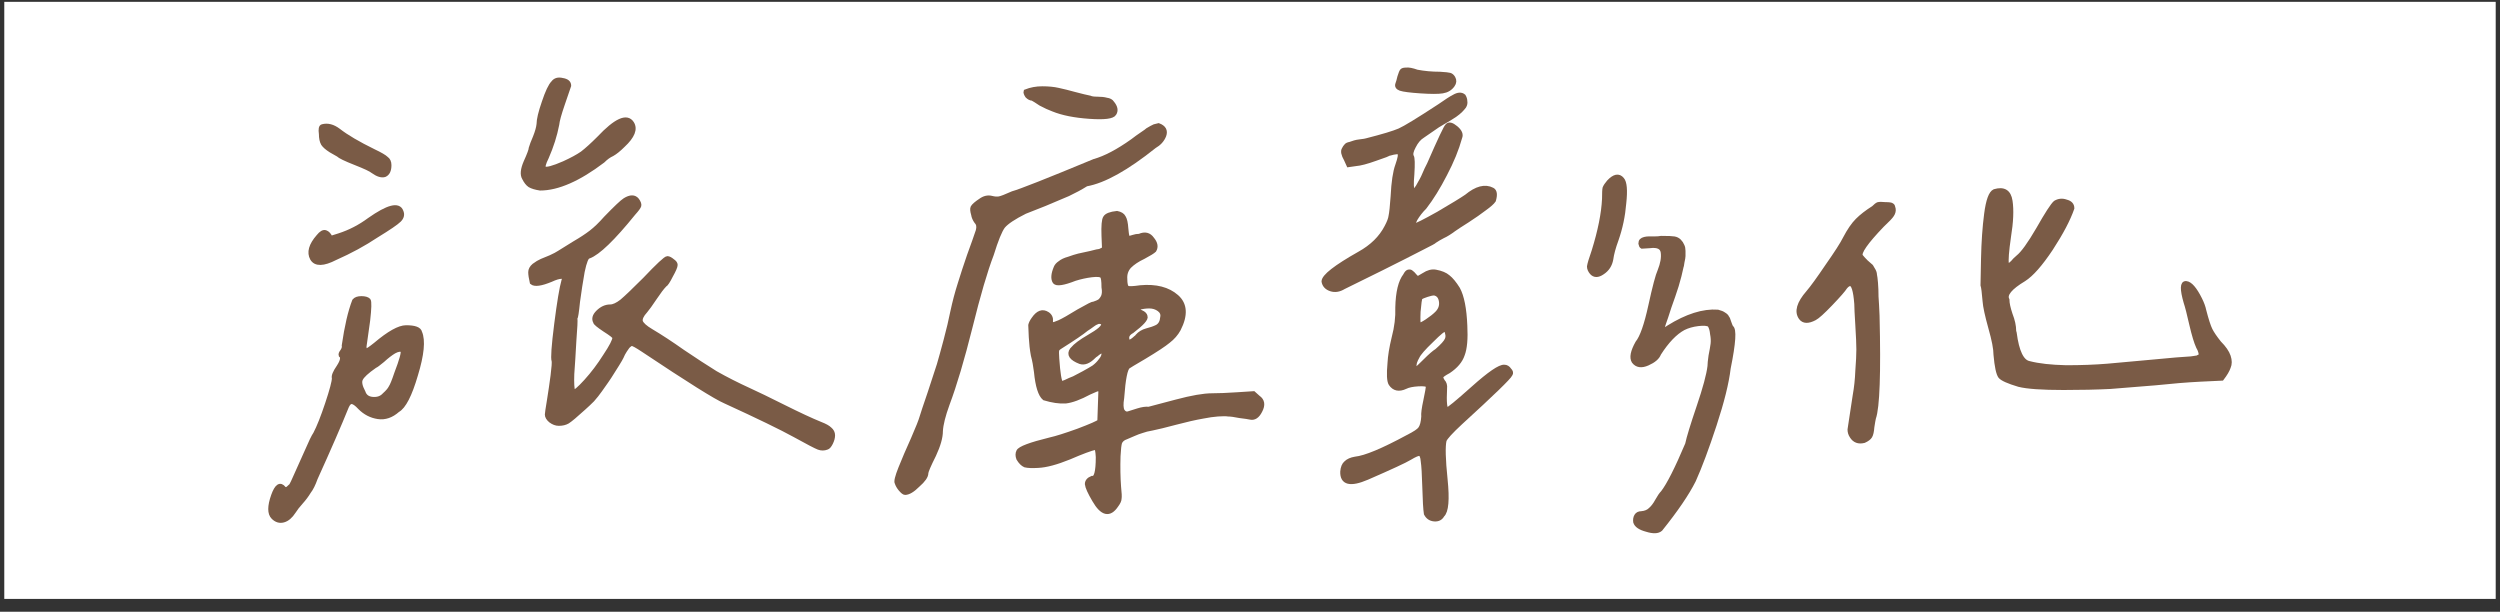 <svg width="188" height="46" viewBox="0 0 188 46" fill="none" xmlns="http://www.w3.org/2000/svg">
<rect x="0" y="0" width="188" height="46" fill="#333333" stroke="none"/>
<rect width="187.355" height="44.9" transform="translate(0.322 0.138)" fill="white"/>
<path d="M42.803 6.443C42.751 6.6 42.594 7.055 42.334 7.811C42.074 8.566 41.93 9.087 41.904 9.373C41.748 10.18 41.488 11.001 41.123 11.834C40.889 12.303 40.824 12.576 40.928 12.654C41.084 12.758 41.579 12.628 42.412 12.264C42.985 12.003 43.441 11.756 43.779 11.521C44.118 11.261 44.535 10.883 45.029 10.389C46.305 9.035 47.139 8.657 47.529 9.256C47.816 9.699 47.594 10.258 46.865 10.936C46.553 11.248 46.279 11.469 46.045 11.6C45.81 11.704 45.576 11.873 45.342 12.107C43.519 13.488 41.943 14.178 40.615 14.178C40.277 14.126 40.016 14.048 39.834 13.943C39.678 13.839 39.535 13.657 39.404 13.396C39.248 13.136 39.287 12.732 39.522 12.186C39.782 11.613 39.912 11.261 39.912 11.131C39.964 10.949 40.068 10.675 40.225 10.311C40.381 9.92 40.472 9.594 40.498 9.334C40.498 8.995 40.628 8.449 40.889 7.693C41.149 6.912 41.383 6.417 41.592 6.209C41.748 6.001 41.982 5.936 42.295 6.014C42.633 6.066 42.803 6.209 42.803 6.443ZM29.287 12.42C29.287 12.811 29.17 13.058 28.936 13.162C28.701 13.24 28.402 13.149 28.037 12.889C27.881 12.758 27.438 12.55 26.709 12.264C25.98 11.977 25.55 11.769 25.42 11.639C25.342 11.587 25.16 11.482 24.873 11.326C24.587 11.144 24.391 10.975 24.287 10.818C24.183 10.636 24.131 10.389 24.131 10.076C24.079 9.712 24.118 9.516 24.248 9.49C24.639 9.386 25.042 9.49 25.459 9.803C26.058 10.271 26.943 10.792 28.115 11.365C28.61 11.6 28.922 11.782 29.053 11.912C29.209 12.016 29.287 12.186 29.287 12.42ZM46.201 25.389C46.201 25.311 45.954 25.115 45.459 24.803C44.99 24.49 44.756 24.295 44.756 24.217C44.626 23.983 44.691 23.735 44.951 23.475C45.238 23.188 45.55 23.045 45.889 23.045C46.123 23.045 46.41 22.915 46.748 22.654C47.087 22.368 47.66 21.821 48.467 21.014C49.482 19.946 50.055 19.412 50.185 19.412C50.29 19.412 50.42 19.477 50.576 19.608C50.732 19.712 50.81 19.816 50.81 19.92C50.81 20.05 50.693 20.324 50.459 20.74C50.251 21.157 50.094 21.391 49.99 21.443C49.808 21.626 49.56 21.951 49.248 22.42C48.935 22.889 48.701 23.214 48.545 23.396C48.258 23.709 48.141 23.969 48.193 24.178C48.272 24.386 48.532 24.62 48.975 24.881C49.678 25.298 50.472 25.818 51.357 26.443C52.243 27.042 53.063 27.576 53.818 28.045C54.6 28.488 55.446 28.917 56.357 29.334C56.93 29.594 57.79 30.011 58.935 30.584C60.081 31.157 61.006 31.587 61.709 31.873C62.047 32.003 62.282 32.133 62.412 32.264C62.568 32.394 62.647 32.55 62.647 32.733C62.647 32.915 62.594 33.11 62.49 33.318C62.386 33.527 62.282 33.644 62.178 33.67C61.969 33.748 61.761 33.748 61.553 33.67C61.344 33.592 60.745 33.279 59.756 32.733C58.766 32.186 57.022 31.339 54.522 30.193C53.844 29.907 51.787 28.618 48.35 26.326C47.881 26.014 47.594 25.858 47.49 25.858C47.334 25.936 47.217 26.04 47.139 26.17C47.06 26.274 46.969 26.417 46.865 26.6C46.787 26.782 46.709 26.938 46.631 27.068C46.527 27.251 46.357 27.524 46.123 27.889C45.915 28.227 45.745 28.488 45.615 28.67C45.511 28.826 45.355 29.048 45.147 29.334C44.964 29.594 44.769 29.842 44.56 30.076C44.352 30.285 44.131 30.493 43.897 30.701C43.297 31.248 42.894 31.587 42.685 31.717C42.503 31.821 42.282 31.873 42.022 31.873C41.813 31.873 41.605 31.795 41.397 31.639C41.214 31.483 41.123 31.326 41.123 31.17C41.123 31.092 41.175 30.74 41.279 30.115C41.383 29.464 41.475 28.839 41.553 28.24C41.631 27.615 41.657 27.251 41.631 27.146C41.553 26.938 41.618 26.014 41.826 24.373C42.035 22.733 42.217 21.639 42.373 21.092C42.477 20.858 42.425 20.766 42.217 20.818C42.035 20.818 41.774 20.896 41.435 21.053C40.68 21.365 40.199 21.43 39.99 21.248C39.912 20.91 39.873 20.649 39.873 20.467C39.873 20.285 39.964 20.115 40.147 19.959C40.355 19.803 40.55 19.686 40.732 19.608C40.915 19.529 41.136 19.438 41.397 19.334C41.683 19.204 41.904 19.087 42.06 18.983C42.347 18.8 42.725 18.566 43.193 18.279C43.688 17.993 44.105 17.719 44.443 17.459C44.782 17.199 45.147 16.847 45.537 16.404C46.292 15.623 46.774 15.167 46.982 15.037C47.399 14.777 47.712 14.777 47.92 15.037C48.05 15.219 48.102 15.363 48.076 15.467C48.05 15.571 47.907 15.766 47.647 16.053C46.11 17.954 44.99 19.035 44.287 19.295C44.131 19.295 43.975 19.673 43.818 20.428C43.688 21.157 43.571 21.912 43.467 22.693C43.389 23.475 43.324 23.891 43.272 23.943C43.297 24.074 43.272 24.634 43.193 25.623C43.141 26.587 43.089 27.42 43.037 28.123C43.011 28.8 43.037 29.243 43.115 29.451C43.219 29.503 43.532 29.243 44.053 28.67C44.574 28.097 45.055 27.459 45.498 26.756C45.967 26.053 46.201 25.597 46.201 25.389ZM27.764 16.521C29.17 15.532 29.977 15.324 30.186 15.896C30.29 16.131 30.238 16.352 30.029 16.561C29.821 16.769 29.248 17.16 28.311 17.733C27.373 18.358 26.344 18.917 25.225 19.412C24.313 19.881 23.727 19.894 23.467 19.451C23.206 18.983 23.363 18.423 23.936 17.771C24.144 17.511 24.326 17.407 24.482 17.459C24.639 17.511 24.769 17.654 24.873 17.889L25.498 17.693C26.305 17.433 27.061 17.042 27.764 16.521ZM27.529 26.365C27.607 26.365 27.842 26.209 28.232 25.896C29.248 25.037 30.016 24.608 30.537 24.608C31.188 24.608 31.54 24.738 31.592 24.998C31.852 25.597 31.748 26.665 31.279 28.201C30.837 29.712 30.381 30.597 29.912 30.858C29.443 31.274 28.949 31.443 28.428 31.365C27.907 31.287 27.451 31.053 27.061 30.662C26.8 30.376 26.592 30.233 26.436 30.233C26.305 30.233 26.188 30.35 26.084 30.584C25.537 31.938 24.756 33.735 23.74 35.975C23.584 36.417 23.415 36.756 23.232 36.99C23.076 37.251 22.881 37.511 22.646 37.772C22.412 38.032 22.23 38.266 22.1 38.475C21.865 38.839 21.605 39.061 21.318 39.139C21.032 39.217 20.771 39.139 20.537 38.904C20.251 38.618 20.251 38.071 20.537 37.264C20.797 36.535 21.071 36.352 21.357 36.717C21.462 36.821 21.592 36.795 21.748 36.639C21.8 36.691 21.943 36.443 22.178 35.897C22.438 35.324 22.725 34.686 23.037 33.983C23.35 33.253 23.571 32.798 23.701 32.615C23.962 32.12 24.261 31.365 24.6 30.35C24.938 29.334 25.107 28.696 25.107 28.436C25.055 28.279 25.172 27.993 25.459 27.576C25.745 27.134 25.797 26.847 25.615 26.717C25.589 26.639 25.628 26.535 25.732 26.404C25.837 26.248 25.876 26.105 25.85 25.975C26.058 24.542 26.318 23.423 26.631 22.615C26.735 22.485 26.917 22.42 27.178 22.42C27.438 22.42 27.62 22.472 27.725 22.576C27.803 22.68 27.79 23.188 27.686 24.1C27.529 25.219 27.438 25.87 27.412 26.053C27.412 26.235 27.451 26.339 27.529 26.365ZM30.264 26.365C30.134 26.261 29.925 26.287 29.639 26.443C29.378 26.6 29.092 26.821 28.779 27.108C28.467 27.368 28.271 27.511 28.193 27.537C27.594 27.954 27.243 28.279 27.139 28.514C27.035 28.722 27.1 29.048 27.334 29.49C27.438 29.803 27.672 29.972 28.037 29.998C28.402 30.024 28.688 29.92 28.896 29.686C29.131 29.477 29.287 29.295 29.365 29.139C29.469 28.983 29.613 28.631 29.795 28.084C30.186 27.068 30.342 26.495 30.264 26.365Z" fill="#7A5B46"/>
<path d="M81.967 7.342C82.071 7.394 82.253 7.42 82.514 7.42C82.8 7.42 83.034 7.446 83.217 7.498C83.425 7.524 83.568 7.602 83.647 7.732C83.907 8.045 83.959 8.318 83.803 8.553C83.672 8.787 83.047 8.865 81.928 8.787C80.808 8.709 79.897 8.527 79.193 8.24C78.907 8.136 78.594 7.993 78.256 7.811C77.943 7.602 77.735 7.472 77.631 7.42C77.501 7.42 77.37 7.355 77.24 7.225C77.136 7.068 77.097 6.951 77.123 6.873C77.514 6.717 77.93 6.639 78.373 6.639C78.842 6.639 79.245 6.678 79.584 6.756C79.949 6.834 80.365 6.938 80.834 7.068C81.329 7.199 81.706 7.29 81.967 7.342ZM87.123 9.412C87.54 9.568 87.683 9.829 87.553 10.193C87.422 10.532 87.175 10.805 86.811 11.014C84.727 12.68 83.022 13.631 81.693 13.865C81.277 14.126 80.821 14.373 80.326 14.607C79.831 14.816 79.245 15.063 78.568 15.35C77.917 15.61 77.422 15.805 77.084 15.936C76.251 16.352 75.704 16.717 75.443 17.029C75.209 17.342 74.922 18.045 74.584 19.139C74.115 20.363 73.581 22.186 72.982 24.608C72.383 27.003 71.811 28.93 71.264 30.389C70.951 31.248 70.782 31.925 70.756 32.42C70.756 32.889 70.587 33.488 70.248 34.217C69.857 34.998 69.662 35.454 69.662 35.584C69.662 35.818 69.454 36.118 69.037 36.483C68.647 36.873 68.321 37.068 68.061 37.068C67.982 37.068 67.865 36.977 67.709 36.795C67.579 36.639 67.488 36.483 67.436 36.326C67.357 36.222 67.449 35.844 67.709 35.193C67.969 34.542 68.282 33.813 68.647 33.006C69.011 32.173 69.232 31.613 69.311 31.326C69.363 31.144 69.558 30.558 69.897 29.568C70.235 28.553 70.469 27.837 70.6 27.42C70.73 26.977 70.899 26.365 71.107 25.584C71.316 24.803 71.485 24.087 71.615 23.436C71.772 22.706 71.954 22.016 72.162 21.365C72.37 20.688 72.605 19.972 72.865 19.217C73.152 18.436 73.373 17.811 73.529 17.342C73.607 17.055 73.568 16.834 73.412 16.678C73.282 16.495 73.204 16.313 73.178 16.131C73.1 15.87 73.087 15.688 73.139 15.584C73.217 15.454 73.412 15.284 73.725 15.076C74.011 14.868 74.297 14.803 74.584 14.881C74.792 14.933 74.975 14.946 75.131 14.92C75.287 14.894 75.626 14.764 76.147 14.529C76.719 14.373 78.764 13.566 82.279 12.107C83.113 11.873 84.076 11.365 85.17 10.584C85.404 10.402 85.639 10.232 85.873 10.076C86.107 9.92 86.251 9.816 86.303 9.764C86.381 9.712 86.472 9.66 86.576 9.607C86.68 9.555 86.758 9.516 86.811 9.49C86.889 9.464 86.993 9.438 87.123 9.412ZM84.623 20.975C84.623 21.339 84.675 21.561 84.779 21.639C84.909 21.691 85.235 21.678 85.756 21.6C86.928 21.495 87.839 21.73 88.49 22.303C89.141 22.876 89.193 23.696 88.647 24.764C88.464 25.102 88.204 25.402 87.865 25.662C87.553 25.923 86.941 26.326 86.029 26.873C85.274 27.316 84.883 27.55 84.857 27.576C84.649 27.706 84.493 28.488 84.389 29.92C84.311 30.389 84.324 30.714 84.428 30.896C84.532 31.053 84.662 31.118 84.818 31.092C85.001 31.04 85.248 30.962 85.561 30.858C85.899 30.753 86.172 30.714 86.381 30.74C86.589 30.688 87.279 30.506 88.451 30.193C89.623 29.881 90.522 29.725 91.147 29.725C91.641 29.725 92.279 29.699 93.061 29.646L94.272 29.568L94.623 29.881C94.962 30.115 95.014 30.454 94.779 30.896C94.571 31.313 94.311 31.483 93.998 31.404C93.894 31.378 93.633 31.339 93.217 31.287C92.826 31.209 92.54 31.17 92.357 31.17C92.201 31.144 91.941 31.144 91.576 31.17C91.238 31.196 90.873 31.248 90.482 31.326C89.883 31.43 89.193 31.587 88.412 31.795C87.631 32.003 87.045 32.147 86.654 32.225C86.342 32.277 86.081 32.342 85.873 32.42C85.691 32.472 85.482 32.55 85.248 32.654C85.014 32.758 84.831 32.837 84.701 32.889C84.467 32.967 84.311 33.097 84.232 33.279C84.18 33.436 84.141 33.774 84.115 34.295C84.089 35.128 84.102 35.897 84.154 36.6C84.206 37.068 84.219 37.368 84.193 37.498C84.193 37.628 84.115 37.798 83.959 38.006C83.438 38.787 82.878 38.657 82.279 37.615C81.941 37.042 81.758 36.639 81.732 36.404C81.732 36.196 81.863 36.04 82.123 35.936C82.409 36.014 82.553 35.493 82.553 34.373C82.527 33.904 82.475 33.67 82.397 33.67C82.032 33.748 81.368 33.995 80.404 34.412C79.441 34.803 78.659 35.011 78.061 35.037C77.618 35.063 77.292 35.05 77.084 34.998C76.902 34.92 76.732 34.751 76.576 34.49C76.498 34.282 76.498 34.1 76.576 33.943C76.68 33.709 77.475 33.41 78.959 33.045C79.428 32.941 80.131 32.719 81.068 32.381C82.032 32.016 82.566 31.782 82.67 31.678L82.748 29.412C82.696 29.308 82.657 29.256 82.631 29.256C82.553 29.256 82.318 29.347 81.928 29.529C81.199 29.92 80.6 30.141 80.131 30.193C79.662 30.219 79.128 30.141 78.529 29.959C78.217 29.699 78.008 29.035 77.904 27.967C77.852 27.524 77.774 27.108 77.67 26.717C77.592 26.3 77.54 25.844 77.514 25.35C77.488 24.881 77.475 24.581 77.475 24.451C77.501 24.321 77.579 24.165 77.709 23.983C78.047 23.488 78.399 23.358 78.764 23.592C78.972 23.722 79.063 23.917 79.037 24.178C78.933 24.438 79.141 24.451 79.662 24.217C79.949 24.087 80.43 23.813 81.107 23.396C81.837 22.98 82.201 22.798 82.201 22.85C82.436 22.771 82.592 22.706 82.67 22.654C82.774 22.576 82.865 22.459 82.943 22.303C83.022 22.12 83.034 21.886 82.982 21.6C82.982 21.131 82.943 20.858 82.865 20.779C82.787 20.675 82.527 20.649 82.084 20.701C81.667 20.753 81.251 20.844 80.834 20.975C79.975 21.313 79.467 21.391 79.311 21.209C79.154 20.975 79.18 20.61 79.389 20.115C79.441 19.985 79.545 19.868 79.701 19.764C79.857 19.634 80.079 19.529 80.365 19.451C80.652 19.347 80.899 19.269 81.107 19.217C81.316 19.165 81.615 19.1 82.006 19.021C82.397 18.917 82.631 18.865 82.709 18.865L83.022 18.709L82.982 17.733C82.956 16.977 82.995 16.521 83.1 16.365C83.204 16.183 83.503 16.066 83.998 16.014C84.258 16.066 84.428 16.17 84.506 16.326C84.61 16.483 84.675 16.769 84.701 17.186C84.727 17.472 84.753 17.667 84.779 17.771C84.831 17.85 84.87 17.889 84.897 17.889C84.949 17.889 85.053 17.863 85.209 17.811C85.365 17.759 85.522 17.733 85.678 17.733C86.094 17.55 86.42 17.628 86.654 17.967C86.915 18.279 86.967 18.566 86.811 18.826C86.706 18.93 86.433 19.1 85.99 19.334C85.547 19.542 85.196 19.777 84.936 20.037C84.701 20.298 84.597 20.61 84.623 20.975ZM85.365 23.396C85.495 23.344 85.652 23.37 85.834 23.475C86.016 23.553 86.12 23.657 86.147 23.787C86.225 23.969 85.886 24.347 85.131 24.92C84.844 25.076 84.727 25.271 84.779 25.506C84.805 25.792 85.014 25.753 85.404 25.389C85.456 25.363 85.495 25.324 85.522 25.271C85.704 25.063 85.938 24.92 86.225 24.842C86.537 24.764 86.797 24.673 87.006 24.568C87.24 24.438 87.37 24.204 87.397 23.865C87.449 23.631 87.37 23.436 87.162 23.279C86.954 23.123 86.706 23.045 86.42 23.045C86.159 23.045 85.886 23.084 85.6 23.162C85.313 23.214 85.17 23.279 85.17 23.358C85.17 23.436 85.235 23.449 85.365 23.396ZM82.982 26.6C82.982 26.339 82.8 26.365 82.436 26.678C82.383 26.704 82.318 26.756 82.24 26.834C81.876 27.199 81.537 27.329 81.225 27.225C80.886 27.094 80.665 26.951 80.561 26.795C80.456 26.639 80.469 26.469 80.6 26.287C80.756 26.105 80.925 25.949 81.107 25.818C81.316 25.662 81.576 25.493 81.889 25.311C82.253 25.102 82.527 24.92 82.709 24.764C82.917 24.581 82.995 24.438 82.943 24.334C82.891 24.256 82.826 24.217 82.748 24.217C82.67 24.191 82.579 24.204 82.475 24.256C82.397 24.282 82.305 24.334 82.201 24.412C82.123 24.464 82.032 24.529 81.928 24.608C81.824 24.686 81.745 24.738 81.693 24.764C81.381 25.024 80.73 25.467 79.74 26.092C79.61 26.17 79.532 26.248 79.506 26.326C79.48 26.404 79.48 26.613 79.506 26.951C79.584 28.097 79.688 28.722 79.818 28.826C79.818 28.826 79.922 28.787 80.131 28.709C80.339 28.605 80.547 28.514 80.756 28.436C80.964 28.331 81.212 28.201 81.498 28.045C81.784 27.889 82.032 27.745 82.24 27.615C82.449 27.459 82.618 27.29 82.748 27.108C82.904 26.925 82.982 26.756 82.982 26.6Z" fill="#7A5B46"/>
<path d="M105.076 6.326C105.128 6.196 105.18 6.014 105.232 5.779C105.311 5.519 105.376 5.363 105.428 5.311C105.48 5.258 105.584 5.232 105.74 5.232C105.923 5.206 106.196 5.258 106.561 5.389C107.107 5.493 107.68 5.545 108.279 5.545C108.696 5.571 108.943 5.597 109.021 5.623C109.126 5.649 109.217 5.727 109.295 5.857C109.399 6.04 109.386 6.222 109.256 6.404C109.074 6.665 108.813 6.821 108.475 6.873C108.162 6.925 107.615 6.925 106.834 6.873C106.053 6.821 105.545 6.756 105.311 6.678C105.102 6.6 105.024 6.482 105.076 6.326ZM106.209 13.123C106.079 14.529 106.274 14.725 106.795 13.709C106.925 13.501 107.081 13.175 107.264 12.732C107.368 12.524 107.433 12.394 107.459 12.342C108.266 10.493 108.722 9.529 108.826 9.451C108.956 9.295 109.178 9.347 109.49 9.607C109.803 9.868 109.907 10.115 109.803 10.35C109.568 11.209 109.191 12.133 108.67 13.123C108.175 14.087 107.667 14.907 107.146 15.584C106.86 15.87 106.626 16.17 106.443 16.483C106.287 16.795 106.261 16.951 106.365 16.951C106.495 16.951 107.094 16.652 108.162 16.053C109.23 15.428 109.933 14.998 110.271 14.764C111.027 14.139 111.678 13.969 112.225 14.256C112.433 14.36 112.472 14.633 112.342 15.076C112.238 15.232 112.003 15.441 111.639 15.701C111.3 15.962 110.87 16.261 110.35 16.6C109.855 16.912 109.516 17.134 109.334 17.264C109.021 17.498 108.748 17.667 108.514 17.771C108.305 17.876 108.084 18.006 107.85 18.162C107.902 18.162 107.589 18.331 106.912 18.67C106.261 19.009 105.258 19.516 103.904 20.193C102.576 20.844 101.626 21.313 101.053 21.6C100.714 21.808 100.389 21.86 100.076 21.756C99.764 21.652 99.581 21.456 99.529 21.17C99.529 20.779 100.428 20.076 102.225 19.061C103.162 18.54 103.839 17.876 104.256 17.068C104.438 16.73 104.542 16.456 104.568 16.248C104.62 16.014 104.673 15.519 104.725 14.764C104.777 13.696 104.894 12.915 105.076 12.42C105.258 11.899 105.311 11.6 105.232 11.521C105.18 11.417 104.933 11.43 104.49 11.561C104.464 11.587 104.113 11.717 103.436 11.951C102.785 12.186 102.29 12.316 101.951 12.342L101.404 12.42L101.209 11.99C101.105 11.808 101.04 11.652 101.014 11.521C100.988 11.391 101.001 11.287 101.053 11.209C101.105 11.105 101.157 11.027 101.209 10.975C101.261 10.896 101.365 10.844 101.521 10.818C101.678 10.766 101.795 10.727 101.873 10.701C101.951 10.675 102.094 10.649 102.303 10.623C102.537 10.597 102.693 10.571 102.771 10.545C103.995 10.232 104.816 9.985 105.232 9.803C105.649 9.62 106.652 9.008 108.24 7.967C108.761 7.602 109.126 7.368 109.334 7.264C109.646 7.081 109.894 7.068 110.076 7.225C110.154 7.355 110.193 7.485 110.193 7.615C110.219 7.745 110.193 7.876 110.115 8.006C110.037 8.11 109.946 8.214 109.842 8.318C109.738 8.423 109.594 8.54 109.412 8.67C109.256 8.774 109.113 8.865 108.982 8.943C108.852 9.022 108.696 9.113 108.514 9.217C108.331 9.321 108.201 9.399 108.123 9.451C107.68 9.764 107.303 10.024 106.99 10.232C106.73 10.389 106.508 10.649 106.326 11.014C106.144 11.352 106.092 11.6 106.17 11.756C106.248 11.86 106.261 12.316 106.209 13.123ZM120.623 14.959C120.623 14.516 120.636 14.243 120.662 14.139C120.714 14.008 120.818 13.852 120.975 13.67C121.391 13.227 121.73 13.162 121.99 13.475C122.199 13.709 122.251 14.308 122.146 15.271C122.068 16.235 121.873 17.16 121.561 18.045C121.352 18.618 121.222 19.1 121.17 19.49C121.092 19.933 120.87 20.271 120.506 20.506C120.167 20.74 119.894 20.74 119.686 20.506C119.555 20.35 119.49 20.193 119.49 20.037C119.516 19.855 119.633 19.464 119.842 18.865C120.311 17.355 120.571 16.053 120.623 14.959ZM127.381 36.131C126.886 37.12 126.053 38.344 124.881 39.803C124.673 39.985 124.321 39.998 123.826 39.842C123.331 39.712 123.045 39.516 122.967 39.256C122.941 39.074 122.967 38.917 123.045 38.787C123.123 38.657 123.253 38.592 123.436 38.592C123.722 38.566 123.943 38.475 124.1 38.318C124.282 38.162 124.451 37.941 124.607 37.654C124.764 37.368 124.907 37.16 125.037 37.029C125.48 36.456 126.092 35.245 126.873 33.397C126.977 32.902 127.264 31.964 127.732 30.584C128.201 29.204 128.475 28.188 128.553 27.537C128.553 27.381 128.579 27.12 128.631 26.756C128.709 26.365 128.761 26.066 128.787 25.858C128.813 25.623 128.8 25.376 128.748 25.115C128.722 24.829 128.657 24.608 128.553 24.451C128.423 24.347 128.136 24.321 127.693 24.373C127.277 24.425 126.912 24.529 126.6 24.686C125.975 25.024 125.363 25.662 124.764 26.6C124.66 26.886 124.373 27.134 123.904 27.342C123.436 27.55 123.084 27.498 122.85 27.186C122.667 26.899 122.758 26.43 123.123 25.779C123.462 25.363 123.787 24.438 124.1 23.006C124.412 21.574 124.646 20.688 124.803 20.35C125.011 19.829 125.089 19.373 125.037 18.983C124.985 18.592 124.66 18.436 124.061 18.514C123.748 18.54 123.553 18.553 123.475 18.553C123.423 18.527 123.383 18.449 123.357 18.318C123.357 18.214 123.383 18.136 123.436 18.084C123.488 18.032 123.566 17.993 123.67 17.967C123.774 17.941 123.878 17.928 123.982 17.928C124.087 17.928 124.23 17.928 124.412 17.928C124.62 17.928 124.79 17.915 124.92 17.889C125.441 17.889 125.766 17.902 125.896 17.928C126.053 17.954 126.183 18.019 126.287 18.123C126.391 18.227 126.469 18.344 126.521 18.475C126.574 18.579 126.6 18.709 126.6 18.865C126.6 19.021 126.6 19.152 126.6 19.256C126.6 19.334 126.574 19.49 126.521 19.725C126.495 19.933 126.469 20.063 126.443 20.115C126.365 20.506 126.248 20.962 126.092 21.483C125.936 21.977 125.753 22.511 125.545 23.084C125.363 23.657 125.232 24.048 125.154 24.256C125.05 24.542 125.024 24.712 125.076 24.764C125.128 24.816 125.258 24.764 125.467 24.608C126.847 23.748 128.084 23.358 129.178 23.436C129.386 23.488 129.542 23.553 129.646 23.631C129.777 23.709 129.855 23.787 129.881 23.865C129.933 23.917 129.985 24.035 130.037 24.217C130.089 24.373 130.141 24.503 130.193 24.608C130.454 24.738 130.389 25.766 129.998 27.693C129.868 28.787 129.516 30.206 128.943 31.951C128.37 33.696 127.85 35.089 127.381 36.131ZM108.826 30.779C108.904 30.805 109.555 30.271 110.779 29.178C112.003 28.084 112.785 27.55 113.123 27.576C113.279 27.576 113.41 27.654 113.514 27.811C113.644 27.941 113.67 28.058 113.592 28.162C113.488 28.396 112.238 29.608 109.842 31.795C109.113 32.472 108.709 32.915 108.631 33.123C108.527 33.566 108.553 34.542 108.709 36.053C108.865 37.563 108.787 38.462 108.475 38.748C108.344 38.983 108.136 39.087 107.85 39.061C107.563 39.035 107.355 38.891 107.225 38.631C107.173 38.292 107.133 37.628 107.107 36.639C107.081 35.675 107.042 35.024 106.99 34.686C106.964 34.347 106.886 34.165 106.756 34.139C106.652 34.113 106.404 34.217 106.014 34.451C105.675 34.66 104.607 35.154 102.811 35.936C101.535 36.483 100.91 36.326 100.936 35.467C100.962 35.154 101.053 34.933 101.209 34.803C101.365 34.647 101.6 34.542 101.912 34.49C102.667 34.412 103.982 33.865 105.857 32.85C106.378 32.589 106.691 32.381 106.795 32.225C106.925 32.042 107.003 31.743 107.029 31.326C107.003 31.118 107.055 30.714 107.186 30.115C107.316 29.49 107.381 29.126 107.381 29.021C107.329 28.917 107.081 28.878 106.639 28.904C106.222 28.93 105.91 28.995 105.701 29.1C105.206 29.334 104.829 29.256 104.568 28.865C104.438 28.657 104.412 28.136 104.49 27.303C104.516 26.782 104.62 26.144 104.803 25.389C105.011 24.608 105.102 23.852 105.076 23.123C105.102 21.977 105.298 21.17 105.662 20.701C105.74 20.545 105.818 20.454 105.896 20.428C106.001 20.402 106.079 20.415 106.131 20.467C106.209 20.519 106.3 20.61 106.404 20.74C106.508 20.844 106.574 20.91 106.6 20.936L107.068 20.662C107.381 20.454 107.68 20.376 107.967 20.428C108.383 20.506 108.696 20.636 108.904 20.818C109.139 21.001 109.386 21.3 109.646 21.717C109.959 22.29 110.141 23.214 110.193 24.49C110.245 25.48 110.18 26.209 109.998 26.678C109.842 27.146 109.49 27.563 108.943 27.928C108.605 28.11 108.423 28.24 108.396 28.318C108.37 28.396 108.41 28.514 108.514 28.67C108.644 28.8 108.696 28.983 108.67 29.217C108.618 30.259 108.67 30.779 108.826 30.779ZM108.045 23.553C108.305 23.292 108.41 22.993 108.357 22.654C108.305 22.316 108.136 22.12 107.85 22.068C107.719 22.068 107.537 22.108 107.303 22.186C107.068 22.264 106.912 22.329 106.834 22.381C106.782 22.459 106.73 22.811 106.678 23.436C106.652 24.035 106.665 24.36 106.717 24.412C106.795 24.438 106.99 24.347 107.303 24.139C107.615 23.93 107.863 23.735 108.045 23.553ZM106.482 27.771C106.613 27.667 106.847 27.446 107.186 27.108C107.55 26.743 107.837 26.495 108.045 26.365C108.462 26.001 108.709 25.727 108.787 25.545C108.891 25.337 108.865 25.076 108.709 24.764C108.605 24.738 108.253 25.024 107.654 25.623C107.055 26.196 106.704 26.6 106.6 26.834C106.521 26.964 106.456 27.108 106.404 27.264C106.378 27.394 106.365 27.511 106.365 27.615C106.391 27.719 106.43 27.771 106.482 27.771Z" fill="#7A5B46"/>
<path d="M150.959 22.537C150.959 22.798 151.037 23.162 151.193 23.631C151.376 24.1 151.467 24.516 151.467 24.881C151.467 24.907 151.48 24.959 151.506 25.037C151.688 26.443 152.053 27.199 152.6 27.303C153.303 27.485 154.227 27.589 155.373 27.615C156.519 27.615 157.561 27.576 158.498 27.498C159.436 27.42 160.581 27.316 161.936 27.186C163.29 27.055 164.227 26.977 164.748 26.951C164.8 26.951 164.891 26.938 165.021 26.912C165.152 26.886 165.23 26.873 165.256 26.873C165.282 26.847 165.334 26.821 165.412 26.795C165.49 26.769 165.516 26.73 165.49 26.678C165.49 26.6 165.477 26.521 165.451 26.443C165.425 26.339 165.373 26.222 165.295 26.092C165.139 25.753 164.969 25.193 164.787 24.412C164.605 23.605 164.462 23.045 164.357 22.733C164.071 21.743 164.084 21.261 164.396 21.287C164.709 21.313 165.061 21.717 165.451 22.498C165.607 22.811 165.712 23.097 165.764 23.358C165.946 24.061 166.102 24.542 166.232 24.803C166.363 25.063 166.584 25.389 166.896 25.779C167.261 26.144 167.495 26.483 167.6 26.795C167.704 27.108 167.704 27.381 167.6 27.615C167.521 27.85 167.352 28.136 167.092 28.475L165.451 28.553C164.436 28.605 163.316 28.696 162.092 28.826C160.868 28.93 159.735 29.021 158.693 29.1C157.652 29.152 156.48 29.178 155.178 29.178C153.563 29.178 152.443 29.1 151.818 28.943C151.037 28.709 150.568 28.501 150.412 28.318C150.256 28.11 150.139 27.563 150.061 26.678C150.061 26.235 149.93 25.558 149.67 24.646C149.41 23.709 149.266 23.045 149.24 22.654C149.188 22.003 149.136 21.6 149.084 21.443C149.084 21.339 149.097 20.675 149.123 19.451C149.149 18.201 149.227 17.081 149.357 16.092C149.488 15.076 149.696 14.503 149.982 14.373C150.686 14.165 151.089 14.412 151.193 15.115C151.298 15.792 151.258 16.691 151.076 17.811C150.92 18.904 150.868 19.581 150.92 19.842C150.946 19.894 150.972 19.933 150.998 19.959C151.024 19.959 151.063 19.946 151.115 19.92C151.193 19.868 151.271 19.803 151.35 19.725C151.428 19.62 151.558 19.49 151.74 19.334C152.105 19.048 152.613 18.344 153.264 17.225C153.915 16.079 154.344 15.415 154.553 15.232C154.813 15.076 155.087 15.05 155.373 15.154C155.686 15.232 155.842 15.402 155.842 15.662C155.555 16.495 155.021 17.511 154.24 18.709C153.459 19.881 152.782 20.649 152.209 21.014C151.167 21.639 150.751 22.146 150.959 22.537ZM139.592 22.85C139.514 21.834 139.357 21.339 139.123 21.365C139.019 21.365 138.902 21.443 138.771 21.6C138.641 21.808 138.277 22.225 137.678 22.85C137.079 23.475 136.675 23.839 136.467 23.943C135.972 24.204 135.62 24.191 135.412 23.904C135.074 23.436 135.256 22.798 135.959 21.99C136.271 21.626 136.753 20.962 137.404 19.998C138.081 19.035 138.524 18.344 138.732 17.928C139.045 17.329 139.357 16.873 139.67 16.561C139.982 16.248 140.386 15.936 140.881 15.623C141.037 15.467 141.154 15.376 141.232 15.35C141.337 15.324 141.519 15.324 141.779 15.35C142.066 15.35 142.235 15.376 142.287 15.428C142.339 15.454 142.378 15.545 142.404 15.701C142.43 15.857 142.391 16.014 142.287 16.17C142.209 16.3 141.962 16.561 141.545 16.951C140.321 18.227 139.787 18.995 139.943 19.256C140.048 19.386 140.178 19.529 140.334 19.686C140.49 19.816 140.594 19.907 140.646 19.959C140.699 19.985 140.764 20.076 140.842 20.233C140.946 20.389 140.998 20.532 140.998 20.662C141.024 20.766 141.05 20.975 141.076 21.287C141.102 21.6 141.115 21.938 141.115 22.303C141.141 22.641 141.167 23.123 141.193 23.748C141.298 28.071 141.206 30.636 140.92 31.443C140.894 31.548 140.855 31.769 140.803 32.108C140.777 32.446 140.725 32.68 140.646 32.811C140.568 32.941 140.412 33.058 140.178 33.162C139.761 33.266 139.449 33.149 139.24 32.811C139.136 32.654 139.084 32.485 139.084 32.303C139.11 32.12 139.24 31.261 139.475 29.725C139.579 29.152 139.644 28.54 139.67 27.889C139.722 27.212 139.748 26.678 139.748 26.287C139.748 25.896 139.722 25.285 139.67 24.451C139.618 23.618 139.592 23.084 139.592 22.85Z" fill="#7A5B46"/>
<path d="M42.803 6.443C42.751 6.6 42.594 7.055 42.334 7.811C42.074 8.566 41.93 9.087 41.904 9.373C41.748 10.18 41.488 11.001 41.123 11.834C40.889 12.303 40.824 12.576 40.928 12.654C41.084 12.758 41.579 12.628 42.412 12.264C42.985 12.003 43.441 11.756 43.779 11.521C44.118 11.261 44.535 10.883 45.029 10.389C46.305 9.035 47.139 8.657 47.529 9.256C47.816 9.699 47.594 10.258 46.865 10.936C46.553 11.248 46.279 11.469 46.045 11.6C45.81 11.704 45.576 11.873 45.342 12.107C43.519 13.488 41.943 14.178 40.615 14.178C40.277 14.126 40.016 14.048 39.834 13.943C39.678 13.839 39.535 13.657 39.404 13.396C39.248 13.136 39.287 12.732 39.522 12.186C39.782 11.613 39.912 11.261 39.912 11.131C39.964 10.949 40.068 10.675 40.225 10.311C40.381 9.92 40.472 9.594 40.498 9.334C40.498 8.995 40.628 8.449 40.889 7.693C41.149 6.912 41.383 6.417 41.592 6.209C41.748 6.001 41.982 5.936 42.295 6.014C42.633 6.066 42.803 6.209 42.803 6.443ZM29.287 12.42C29.287 12.811 29.17 13.058 28.936 13.162C28.701 13.24 28.402 13.149 28.037 12.889C27.881 12.758 27.438 12.55 26.709 12.264C25.98 11.977 25.55 11.769 25.42 11.639C25.342 11.587 25.16 11.482 24.873 11.326C24.587 11.144 24.391 10.975 24.287 10.818C24.183 10.636 24.131 10.389 24.131 10.076C24.079 9.712 24.118 9.516 24.248 9.49C24.639 9.386 25.042 9.49 25.459 9.803C26.058 10.271 26.943 10.792 28.115 11.365C28.61 11.6 28.922 11.782 29.053 11.912C29.209 12.016 29.287 12.186 29.287 12.42ZM46.201 25.389C46.201 25.311 45.954 25.115 45.459 24.803C44.99 24.49 44.756 24.295 44.756 24.217C44.626 23.983 44.691 23.735 44.951 23.475C45.238 23.188 45.55 23.045 45.889 23.045C46.123 23.045 46.41 22.915 46.748 22.654C47.087 22.368 47.66 21.821 48.467 21.014C49.482 19.946 50.055 19.412 50.185 19.412C50.29 19.412 50.42 19.477 50.576 19.608C50.732 19.712 50.81 19.816 50.81 19.92C50.81 20.05 50.693 20.324 50.459 20.74C50.251 21.157 50.094 21.391 49.99 21.443C49.808 21.626 49.56 21.951 49.248 22.42C48.935 22.889 48.701 23.214 48.545 23.396C48.258 23.709 48.141 23.969 48.193 24.178C48.272 24.386 48.532 24.62 48.975 24.881C49.678 25.298 50.472 25.818 51.357 26.443C52.243 27.042 53.063 27.576 53.818 28.045C54.6 28.488 55.446 28.917 56.357 29.334C56.93 29.594 57.79 30.011 58.935 30.584C60.081 31.157 61.006 31.587 61.709 31.873C62.047 32.003 62.282 32.133 62.412 32.264C62.568 32.394 62.647 32.55 62.647 32.733C62.647 32.915 62.594 33.11 62.49 33.318C62.386 33.527 62.282 33.644 62.178 33.67C61.969 33.748 61.761 33.748 61.553 33.67C61.344 33.592 60.745 33.279 59.756 32.733C58.766 32.186 57.022 31.339 54.522 30.193C53.844 29.907 51.787 28.618 48.35 26.326C47.881 26.014 47.594 25.858 47.49 25.858C47.334 25.936 47.217 26.04 47.139 26.17C47.06 26.274 46.969 26.417 46.865 26.6C46.787 26.782 46.709 26.938 46.631 27.068C46.527 27.251 46.357 27.524 46.123 27.889C45.915 28.227 45.745 28.488 45.615 28.67C45.511 28.826 45.355 29.048 45.147 29.334C44.964 29.594 44.769 29.842 44.56 30.076C44.352 30.285 44.131 30.493 43.897 30.701C43.297 31.248 42.894 31.587 42.685 31.717C42.503 31.821 42.282 31.873 42.022 31.873C41.813 31.873 41.605 31.795 41.397 31.639C41.214 31.483 41.123 31.326 41.123 31.17C41.123 31.092 41.175 30.74 41.279 30.115C41.383 29.464 41.475 28.839 41.553 28.24C41.631 27.615 41.657 27.251 41.631 27.146C41.553 26.938 41.618 26.014 41.826 24.373C42.035 22.733 42.217 21.639 42.373 21.092C42.477 20.858 42.425 20.766 42.217 20.818C42.035 20.818 41.774 20.896 41.435 21.053C40.68 21.365 40.199 21.43 39.99 21.248C39.912 20.91 39.873 20.649 39.873 20.467C39.873 20.285 39.964 20.115 40.147 19.959C40.355 19.803 40.55 19.686 40.732 19.608C40.915 19.529 41.136 19.438 41.397 19.334C41.683 19.204 41.904 19.087 42.06 18.983C42.347 18.8 42.725 18.566 43.193 18.279C43.688 17.993 44.105 17.719 44.443 17.459C44.782 17.199 45.147 16.847 45.537 16.404C46.292 15.623 46.774 15.167 46.982 15.037C47.399 14.777 47.712 14.777 47.92 15.037C48.05 15.219 48.102 15.363 48.076 15.467C48.05 15.571 47.907 15.766 47.647 16.053C46.11 17.954 44.99 19.035 44.287 19.295C44.131 19.295 43.975 19.673 43.818 20.428C43.688 21.157 43.571 21.912 43.467 22.693C43.389 23.475 43.324 23.891 43.272 23.943C43.297 24.074 43.272 24.634 43.193 25.623C43.141 26.587 43.089 27.42 43.037 28.123C43.011 28.8 43.037 29.243 43.115 29.451C43.219 29.503 43.532 29.243 44.053 28.67C44.574 28.097 45.055 27.459 45.498 26.756C45.967 26.053 46.201 25.597 46.201 25.389ZM27.764 16.521C29.17 15.532 29.977 15.324 30.186 15.896C30.29 16.131 30.238 16.352 30.029 16.561C29.821 16.769 29.248 17.16 28.311 17.733C27.373 18.358 26.344 18.917 25.225 19.412C24.313 19.881 23.727 19.894 23.467 19.451C23.206 18.983 23.363 18.423 23.936 17.771C24.144 17.511 24.326 17.407 24.482 17.459C24.639 17.511 24.769 17.654 24.873 17.889L25.498 17.693C26.305 17.433 27.061 17.042 27.764 16.521ZM27.529 26.365C27.607 26.365 27.842 26.209 28.232 25.896C29.248 25.037 30.016 24.608 30.537 24.608C31.188 24.608 31.54 24.738 31.592 24.998C31.852 25.597 31.748 26.665 31.279 28.201C30.837 29.712 30.381 30.597 29.912 30.858C29.443 31.274 28.949 31.443 28.428 31.365C27.907 31.287 27.451 31.053 27.061 30.662C26.8 30.376 26.592 30.233 26.436 30.233C26.305 30.233 26.188 30.35 26.084 30.584C25.537 31.938 24.756 33.735 23.74 35.975C23.584 36.417 23.415 36.756 23.232 36.99C23.076 37.251 22.881 37.511 22.646 37.772C22.412 38.032 22.23 38.266 22.1 38.475C21.865 38.839 21.605 39.061 21.318 39.139C21.032 39.217 20.771 39.139 20.537 38.904C20.251 38.618 20.251 38.071 20.537 37.264C20.797 36.535 21.071 36.352 21.357 36.717C21.462 36.821 21.592 36.795 21.748 36.639C21.8 36.691 21.943 36.443 22.178 35.897C22.438 35.324 22.725 34.686 23.037 33.983C23.35 33.253 23.571 32.798 23.701 32.615C23.962 32.12 24.261 31.365 24.6 30.35C24.938 29.334 25.107 28.696 25.107 28.436C25.055 28.279 25.172 27.993 25.459 27.576C25.745 27.134 25.797 26.847 25.615 26.717C25.589 26.639 25.628 26.535 25.732 26.404C25.837 26.248 25.876 26.105 25.85 25.975C26.058 24.542 26.318 23.423 26.631 22.615C26.735 22.485 26.917 22.42 27.178 22.42C27.438 22.42 27.62 22.472 27.725 22.576C27.803 22.68 27.79 23.188 27.686 24.1C27.529 25.219 27.438 25.87 27.412 26.053C27.412 26.235 27.451 26.339 27.529 26.365ZM30.264 26.365C30.134 26.261 29.925 26.287 29.639 26.443C29.378 26.6 29.092 26.821 28.779 27.108C28.467 27.368 28.271 27.511 28.193 27.537C27.594 27.954 27.243 28.279 27.139 28.514C27.035 28.722 27.1 29.048 27.334 29.49C27.438 29.803 27.672 29.972 28.037 29.998C28.402 30.024 28.688 29.92 28.896 29.686C29.131 29.477 29.287 29.295 29.365 29.139C29.469 28.983 29.613 28.631 29.795 28.084C30.186 27.068 30.342 26.495 30.264 26.365Z" stroke="#7A5B46" stroke-width="0.3"/>
<path d="M81.967 7.342C82.071 7.394 82.253 7.42 82.514 7.42C82.8 7.42 83.034 7.446 83.217 7.498C83.425 7.524 83.568 7.602 83.647 7.732C83.907 8.045 83.959 8.318 83.803 8.553C83.672 8.787 83.047 8.865 81.928 8.787C80.808 8.709 79.897 8.527 79.193 8.24C78.907 8.136 78.594 7.993 78.256 7.811C77.943 7.602 77.735 7.472 77.631 7.42C77.501 7.42 77.37 7.355 77.24 7.225C77.136 7.068 77.097 6.951 77.123 6.873C77.514 6.717 77.93 6.639 78.373 6.639C78.842 6.639 79.245 6.678 79.584 6.756C79.949 6.834 80.365 6.938 80.834 7.068C81.329 7.199 81.706 7.29 81.967 7.342ZM87.123 9.412C87.54 9.568 87.683 9.829 87.553 10.193C87.422 10.532 87.175 10.805 86.811 11.014C84.727 12.68 83.022 13.631 81.693 13.865C81.277 14.126 80.821 14.373 80.326 14.607C79.831 14.816 79.245 15.063 78.568 15.35C77.917 15.61 77.422 15.805 77.084 15.936C76.251 16.352 75.704 16.717 75.443 17.029C75.209 17.342 74.922 18.045 74.584 19.139C74.115 20.363 73.581 22.186 72.982 24.608C72.383 27.003 71.811 28.93 71.264 30.389C70.951 31.248 70.782 31.925 70.756 32.42C70.756 32.889 70.587 33.488 70.248 34.217C69.857 34.998 69.662 35.454 69.662 35.584C69.662 35.818 69.454 36.118 69.037 36.483C68.647 36.873 68.321 37.068 68.061 37.068C67.982 37.068 67.865 36.977 67.709 36.795C67.579 36.639 67.488 36.483 67.436 36.326C67.357 36.222 67.449 35.844 67.709 35.193C67.969 34.542 68.282 33.813 68.647 33.006C69.011 32.173 69.232 31.613 69.311 31.326C69.363 31.144 69.558 30.558 69.897 29.568C70.235 28.553 70.469 27.837 70.6 27.42C70.73 26.977 70.899 26.365 71.107 25.584C71.316 24.803 71.485 24.087 71.615 23.436C71.772 22.706 71.954 22.016 72.162 21.365C72.37 20.688 72.605 19.972 72.865 19.217C73.152 18.436 73.373 17.811 73.529 17.342C73.607 17.055 73.568 16.834 73.412 16.678C73.282 16.495 73.204 16.313 73.178 16.131C73.1 15.87 73.087 15.688 73.139 15.584C73.217 15.454 73.412 15.284 73.725 15.076C74.011 14.868 74.297 14.803 74.584 14.881C74.792 14.933 74.975 14.946 75.131 14.92C75.287 14.894 75.626 14.764 76.147 14.529C76.719 14.373 78.764 13.566 82.279 12.107C83.113 11.873 84.076 11.365 85.17 10.584C85.404 10.402 85.639 10.232 85.873 10.076C86.107 9.92 86.251 9.816 86.303 9.764C86.381 9.712 86.472 9.66 86.576 9.607C86.68 9.555 86.758 9.516 86.811 9.49C86.889 9.464 86.993 9.438 87.123 9.412ZM84.623 20.975C84.623 21.339 84.675 21.561 84.779 21.639C84.909 21.691 85.235 21.678 85.756 21.6C86.928 21.495 87.839 21.73 88.49 22.303C89.141 22.876 89.193 23.696 88.647 24.764C88.464 25.102 88.204 25.402 87.865 25.662C87.553 25.923 86.941 26.326 86.029 26.873C85.274 27.316 84.883 27.55 84.857 27.576C84.649 27.706 84.493 28.488 84.389 29.92C84.311 30.389 84.324 30.714 84.428 30.896C84.532 31.053 84.662 31.118 84.818 31.092C85.001 31.04 85.248 30.962 85.561 30.858C85.899 30.753 86.172 30.714 86.381 30.74C86.589 30.688 87.279 30.506 88.451 30.193C89.623 29.881 90.522 29.725 91.147 29.725C91.641 29.725 92.279 29.699 93.061 29.646L94.272 29.568L94.623 29.881C94.962 30.115 95.014 30.454 94.779 30.896C94.571 31.313 94.311 31.483 93.998 31.404C93.894 31.378 93.633 31.339 93.217 31.287C92.826 31.209 92.54 31.17 92.357 31.17C92.201 31.144 91.941 31.144 91.576 31.17C91.238 31.196 90.873 31.248 90.482 31.326C89.883 31.43 89.193 31.587 88.412 31.795C87.631 32.003 87.045 32.147 86.654 32.225C86.342 32.277 86.081 32.342 85.873 32.42C85.691 32.472 85.482 32.55 85.248 32.654C85.014 32.758 84.831 32.837 84.701 32.889C84.467 32.967 84.311 33.097 84.232 33.279C84.18 33.436 84.141 33.774 84.115 34.295C84.089 35.128 84.102 35.897 84.154 36.6C84.206 37.068 84.219 37.368 84.193 37.498C84.193 37.628 84.115 37.798 83.959 38.006C83.438 38.787 82.878 38.657 82.279 37.615C81.941 37.042 81.758 36.639 81.732 36.404C81.732 36.196 81.863 36.04 82.123 35.936C82.409 36.014 82.553 35.493 82.553 34.373C82.527 33.904 82.475 33.67 82.397 33.67C82.032 33.748 81.368 33.995 80.404 34.412C79.441 34.803 78.659 35.011 78.061 35.037C77.618 35.063 77.292 35.05 77.084 34.998C76.902 34.92 76.732 34.751 76.576 34.49C76.498 34.282 76.498 34.1 76.576 33.943C76.68 33.709 77.475 33.41 78.959 33.045C79.428 32.941 80.131 32.719 81.068 32.381C82.032 32.016 82.566 31.782 82.67 31.678L82.748 29.412C82.696 29.308 82.657 29.256 82.631 29.256C82.553 29.256 82.318 29.347 81.928 29.529C81.199 29.92 80.6 30.141 80.131 30.193C79.662 30.219 79.128 30.141 78.529 29.959C78.217 29.699 78.008 29.035 77.904 27.967C77.852 27.524 77.774 27.108 77.67 26.717C77.592 26.3 77.54 25.844 77.514 25.35C77.488 24.881 77.475 24.581 77.475 24.451C77.501 24.321 77.579 24.165 77.709 23.983C78.047 23.488 78.399 23.358 78.764 23.592C78.972 23.722 79.063 23.917 79.037 24.178C78.933 24.438 79.141 24.451 79.662 24.217C79.949 24.087 80.43 23.813 81.107 23.396C81.837 22.98 82.201 22.798 82.201 22.85C82.436 22.771 82.592 22.706 82.67 22.654C82.774 22.576 82.865 22.459 82.943 22.303C83.022 22.12 83.034 21.886 82.982 21.6C82.982 21.131 82.943 20.858 82.865 20.779C82.787 20.675 82.527 20.649 82.084 20.701C81.667 20.753 81.251 20.844 80.834 20.975C79.975 21.313 79.467 21.391 79.311 21.209C79.154 20.975 79.18 20.61 79.389 20.115C79.441 19.985 79.545 19.868 79.701 19.764C79.857 19.634 80.079 19.529 80.365 19.451C80.652 19.347 80.899 19.269 81.107 19.217C81.316 19.165 81.615 19.1 82.006 19.021C82.397 18.917 82.631 18.865 82.709 18.865L83.022 18.709L82.982 17.733C82.956 16.977 82.995 16.521 83.1 16.365C83.204 16.183 83.503 16.066 83.998 16.014C84.258 16.066 84.428 16.17 84.506 16.326C84.61 16.483 84.675 16.769 84.701 17.186C84.727 17.472 84.753 17.667 84.779 17.771C84.831 17.85 84.87 17.889 84.897 17.889C84.949 17.889 85.053 17.863 85.209 17.811C85.365 17.759 85.522 17.733 85.678 17.733C86.094 17.55 86.42 17.628 86.654 17.967C86.915 18.279 86.967 18.566 86.811 18.826C86.706 18.93 86.433 19.1 85.99 19.334C85.547 19.542 85.196 19.777 84.936 20.037C84.701 20.298 84.597 20.61 84.623 20.975ZM85.365 23.396C85.495 23.344 85.652 23.37 85.834 23.475C86.016 23.553 86.12 23.657 86.147 23.787C86.225 23.969 85.886 24.347 85.131 24.92C84.844 25.076 84.727 25.271 84.779 25.506C84.805 25.792 85.014 25.753 85.404 25.389C85.456 25.363 85.495 25.324 85.522 25.271C85.704 25.063 85.938 24.92 86.225 24.842C86.537 24.764 86.797 24.673 87.006 24.568C87.24 24.438 87.37 24.204 87.397 23.865C87.449 23.631 87.37 23.436 87.162 23.279C86.954 23.123 86.706 23.045 86.42 23.045C86.159 23.045 85.886 23.084 85.6 23.162C85.313 23.214 85.17 23.279 85.17 23.358C85.17 23.436 85.235 23.449 85.365 23.396ZM82.982 26.6C82.982 26.339 82.8 26.365 82.436 26.678C82.383 26.704 82.318 26.756 82.24 26.834C81.876 27.199 81.537 27.329 81.225 27.225C80.886 27.094 80.665 26.951 80.561 26.795C80.456 26.639 80.469 26.469 80.6 26.287C80.756 26.105 80.925 25.949 81.107 25.818C81.316 25.662 81.576 25.493 81.889 25.311C82.253 25.102 82.527 24.92 82.709 24.764C82.917 24.581 82.995 24.438 82.943 24.334C82.891 24.256 82.826 24.217 82.748 24.217C82.67 24.191 82.579 24.204 82.475 24.256C82.397 24.282 82.305 24.334 82.201 24.412C82.123 24.464 82.032 24.529 81.928 24.608C81.824 24.686 81.745 24.738 81.693 24.764C81.381 25.024 80.73 25.467 79.74 26.092C79.61 26.17 79.532 26.248 79.506 26.326C79.48 26.404 79.48 26.613 79.506 26.951C79.584 28.097 79.688 28.722 79.818 28.826C79.818 28.826 79.922 28.787 80.131 28.709C80.339 28.605 80.547 28.514 80.756 28.436C80.964 28.331 81.212 28.201 81.498 28.045C81.784 27.889 82.032 27.745 82.24 27.615C82.449 27.459 82.618 27.29 82.748 27.108C82.904 26.925 82.982 26.756 82.982 26.6Z" stroke="#7A5B46" stroke-width="0.3"/>
<path d="M105.076 6.326C105.128 6.196 105.18 6.014 105.232 5.779C105.311 5.519 105.376 5.363 105.428 5.311C105.48 5.258 105.584 5.232 105.74 5.232C105.923 5.206 106.196 5.258 106.561 5.389C107.107 5.493 107.68 5.545 108.279 5.545C108.696 5.571 108.943 5.597 109.021 5.623C109.126 5.649 109.217 5.727 109.295 5.857C109.399 6.04 109.386 6.222 109.256 6.404C109.074 6.665 108.813 6.821 108.475 6.873C108.162 6.925 107.615 6.925 106.834 6.873C106.053 6.821 105.545 6.756 105.311 6.678C105.102 6.6 105.024 6.482 105.076 6.326ZM106.209 13.123C106.079 14.529 106.274 14.725 106.795 13.709C106.925 13.501 107.081 13.175 107.264 12.732C107.368 12.524 107.433 12.394 107.459 12.342C108.266 10.493 108.722 9.529 108.826 9.451C108.956 9.295 109.178 9.347 109.49 9.607C109.803 9.868 109.907 10.115 109.803 10.35C109.568 11.209 109.191 12.133 108.67 13.123C108.175 14.087 107.667 14.907 107.146 15.584C106.86 15.87 106.626 16.17 106.443 16.483C106.287 16.795 106.261 16.951 106.365 16.951C106.495 16.951 107.094 16.652 108.162 16.053C109.23 15.428 109.933 14.998 110.271 14.764C111.027 14.139 111.678 13.969 112.225 14.256C112.433 14.36 112.472 14.633 112.342 15.076C112.238 15.232 112.003 15.441 111.639 15.701C111.3 15.962 110.87 16.261 110.35 16.6C109.855 16.912 109.516 17.134 109.334 17.264C109.021 17.498 108.748 17.667 108.514 17.771C108.305 17.876 108.084 18.006 107.85 18.162C107.902 18.162 107.589 18.331 106.912 18.67C106.261 19.009 105.258 19.516 103.904 20.193C102.576 20.844 101.626 21.313 101.053 21.6C100.714 21.808 100.389 21.86 100.076 21.756C99.764 21.652 99.581 21.456 99.529 21.17C99.529 20.779 100.428 20.076 102.225 19.061C103.162 18.54 103.839 17.876 104.256 17.068C104.438 16.73 104.542 16.456 104.568 16.248C104.62 16.014 104.673 15.519 104.725 14.764C104.777 13.696 104.894 12.915 105.076 12.42C105.258 11.899 105.311 11.6 105.232 11.521C105.18 11.417 104.933 11.43 104.49 11.561C104.464 11.587 104.113 11.717 103.436 11.951C102.785 12.186 102.29 12.316 101.951 12.342L101.404 12.42L101.209 11.99C101.105 11.808 101.04 11.652 101.014 11.521C100.988 11.391 101.001 11.287 101.053 11.209C101.105 11.105 101.157 11.027 101.209 10.975C101.261 10.896 101.365 10.844 101.521 10.818C101.678 10.766 101.795 10.727 101.873 10.701C101.951 10.675 102.094 10.649 102.303 10.623C102.537 10.597 102.693 10.571 102.771 10.545C103.995 10.232 104.816 9.985 105.232 9.803C105.649 9.62 106.652 9.008 108.24 7.967C108.761 7.602 109.126 7.368 109.334 7.264C109.646 7.081 109.894 7.068 110.076 7.225C110.154 7.355 110.193 7.485 110.193 7.615C110.219 7.745 110.193 7.876 110.115 8.006C110.037 8.11 109.946 8.214 109.842 8.318C109.738 8.423 109.594 8.54 109.412 8.67C109.256 8.774 109.113 8.865 108.982 8.943C108.852 9.022 108.696 9.113 108.514 9.217C108.331 9.321 108.201 9.399 108.123 9.451C107.68 9.764 107.303 10.024 106.99 10.232C106.73 10.389 106.508 10.649 106.326 11.014C106.144 11.352 106.092 11.6 106.17 11.756C106.248 11.86 106.261 12.316 106.209 13.123ZM120.623 14.959C120.623 14.516 120.636 14.243 120.662 14.139C120.714 14.008 120.818 13.852 120.975 13.67C121.391 13.227 121.73 13.162 121.99 13.475C122.199 13.709 122.251 14.308 122.146 15.271C122.068 16.235 121.873 17.16 121.561 18.045C121.352 18.618 121.222 19.1 121.17 19.49C121.092 19.933 120.87 20.271 120.506 20.506C120.167 20.74 119.894 20.74 119.686 20.506C119.555 20.35 119.49 20.193 119.49 20.037C119.516 19.855 119.633 19.464 119.842 18.865C120.311 17.355 120.571 16.053 120.623 14.959ZM127.381 36.131C126.886 37.12 126.053 38.344 124.881 39.803C124.673 39.985 124.321 39.998 123.826 39.842C123.331 39.712 123.045 39.516 122.967 39.256C122.941 39.074 122.967 38.917 123.045 38.787C123.123 38.657 123.253 38.592 123.436 38.592C123.722 38.566 123.943 38.475 124.1 38.318C124.282 38.162 124.451 37.941 124.607 37.654C124.764 37.368 124.907 37.16 125.037 37.029C125.48 36.456 126.092 35.245 126.873 33.397C126.977 32.902 127.264 31.964 127.732 30.584C128.201 29.204 128.475 28.188 128.553 27.537C128.553 27.381 128.579 27.12 128.631 26.756C128.709 26.365 128.761 26.066 128.787 25.858C128.813 25.623 128.8 25.376 128.748 25.115C128.722 24.829 128.657 24.608 128.553 24.451C128.423 24.347 128.136 24.321 127.693 24.373C127.277 24.425 126.912 24.529 126.6 24.686C125.975 25.024 125.363 25.662 124.764 26.6C124.66 26.886 124.373 27.134 123.904 27.342C123.436 27.55 123.084 27.498 122.85 27.186C122.667 26.899 122.758 26.43 123.123 25.779C123.462 25.363 123.787 24.438 124.1 23.006C124.412 21.574 124.646 20.688 124.803 20.35C125.011 19.829 125.089 19.373 125.037 18.983C124.985 18.592 124.66 18.436 124.061 18.514C123.748 18.54 123.553 18.553 123.475 18.553C123.423 18.527 123.383 18.449 123.357 18.318C123.357 18.214 123.383 18.136 123.436 18.084C123.488 18.032 123.566 17.993 123.67 17.967C123.774 17.941 123.878 17.928 123.982 17.928C124.087 17.928 124.23 17.928 124.412 17.928C124.62 17.928 124.79 17.915 124.92 17.889C125.441 17.889 125.766 17.902 125.896 17.928C126.053 17.954 126.183 18.019 126.287 18.123C126.391 18.227 126.469 18.344 126.521 18.475C126.574 18.579 126.6 18.709 126.6 18.865C126.6 19.021 126.6 19.152 126.6 19.256C126.6 19.334 126.574 19.49 126.521 19.725C126.495 19.933 126.469 20.063 126.443 20.115C126.365 20.506 126.248 20.962 126.092 21.483C125.936 21.977 125.753 22.511 125.545 23.084C125.363 23.657 125.232 24.048 125.154 24.256C125.05 24.542 125.024 24.712 125.076 24.764C125.128 24.816 125.258 24.764 125.467 24.608C126.847 23.748 128.084 23.358 129.178 23.436C129.386 23.488 129.542 23.553 129.646 23.631C129.777 23.709 129.855 23.787 129.881 23.865C129.933 23.917 129.985 24.035 130.037 24.217C130.089 24.373 130.141 24.503 130.193 24.608C130.454 24.738 130.389 25.766 129.998 27.693C129.868 28.787 129.516 30.206 128.943 31.951C128.37 33.696 127.85 35.089 127.381 36.131ZM108.826 30.779C108.904 30.805 109.555 30.271 110.779 29.178C112.003 28.084 112.785 27.55 113.123 27.576C113.279 27.576 113.41 27.654 113.514 27.811C113.644 27.941 113.67 28.058 113.592 28.162C113.488 28.396 112.238 29.608 109.842 31.795C109.113 32.472 108.709 32.915 108.631 33.123C108.527 33.566 108.553 34.542 108.709 36.053C108.865 37.563 108.787 38.462 108.475 38.748C108.344 38.983 108.136 39.087 107.85 39.061C107.563 39.035 107.355 38.891 107.225 38.631C107.173 38.292 107.133 37.628 107.107 36.639C107.081 35.675 107.042 35.024 106.99 34.686C106.964 34.347 106.886 34.165 106.756 34.139C106.652 34.113 106.404 34.217 106.014 34.451C105.675 34.66 104.607 35.154 102.811 35.936C101.535 36.483 100.91 36.326 100.936 35.467C100.962 35.154 101.053 34.933 101.209 34.803C101.365 34.647 101.6 34.542 101.912 34.49C102.667 34.412 103.982 33.865 105.857 32.85C106.378 32.589 106.691 32.381 106.795 32.225C106.925 32.042 107.003 31.743 107.029 31.326C107.003 31.118 107.055 30.714 107.186 30.115C107.316 29.49 107.381 29.126 107.381 29.021C107.329 28.917 107.081 28.878 106.639 28.904C106.222 28.93 105.91 28.995 105.701 29.1C105.206 29.334 104.829 29.256 104.568 28.865C104.438 28.657 104.412 28.136 104.49 27.303C104.516 26.782 104.62 26.144 104.803 25.389C105.011 24.608 105.102 23.852 105.076 23.123C105.102 21.977 105.298 21.17 105.662 20.701C105.74 20.545 105.818 20.454 105.896 20.428C106.001 20.402 106.079 20.415 106.131 20.467C106.209 20.519 106.3 20.61 106.404 20.74C106.508 20.844 106.574 20.91 106.6 20.936L107.068 20.662C107.381 20.454 107.68 20.376 107.967 20.428C108.383 20.506 108.696 20.636 108.904 20.818C109.139 21.001 109.386 21.3 109.646 21.717C109.959 22.29 110.141 23.214 110.193 24.49C110.245 25.48 110.18 26.209 109.998 26.678C109.842 27.146 109.49 27.563 108.943 27.928C108.605 28.11 108.423 28.24 108.396 28.318C108.37 28.396 108.41 28.514 108.514 28.67C108.644 28.8 108.696 28.983 108.67 29.217C108.618 30.259 108.67 30.779 108.826 30.779ZM108.045 23.553C108.305 23.292 108.41 22.993 108.357 22.654C108.305 22.316 108.136 22.12 107.85 22.068C107.719 22.068 107.537 22.108 107.303 22.186C107.068 22.264 106.912 22.329 106.834 22.381C106.782 22.459 106.73 22.811 106.678 23.436C106.652 24.035 106.665 24.36 106.717 24.412C106.795 24.438 106.99 24.347 107.303 24.139C107.615 23.93 107.863 23.735 108.045 23.553ZM106.482 27.771C106.613 27.667 106.847 27.446 107.186 27.108C107.55 26.743 107.837 26.495 108.045 26.365C108.462 26.001 108.709 25.727 108.787 25.545C108.891 25.337 108.865 25.076 108.709 24.764C108.605 24.738 108.253 25.024 107.654 25.623C107.055 26.196 106.704 26.6 106.6 26.834C106.521 26.964 106.456 27.108 106.404 27.264C106.378 27.394 106.365 27.511 106.365 27.615C106.391 27.719 106.43 27.771 106.482 27.771Z" stroke="#7A5B46" stroke-width="0.3"/>
<path d="M150.959 22.537C150.959 22.798 151.037 23.162 151.193 23.631C151.376 24.1 151.467 24.516 151.467 24.881C151.467 24.907 151.48 24.959 151.506 25.037C151.688 26.443 152.053 27.199 152.6 27.303C153.303 27.485 154.227 27.589 155.373 27.615C156.519 27.615 157.561 27.576 158.498 27.498C159.436 27.42 160.581 27.316 161.936 27.186C163.29 27.055 164.227 26.977 164.748 26.951C164.8 26.951 164.891 26.938 165.021 26.912C165.152 26.886 165.23 26.873 165.256 26.873C165.282 26.847 165.334 26.821 165.412 26.795C165.49 26.769 165.516 26.73 165.49 26.678C165.49 26.6 165.477 26.521 165.451 26.443C165.425 26.339 165.373 26.222 165.295 26.092C165.139 25.753 164.969 25.193 164.787 24.412C164.605 23.605 164.462 23.045 164.357 22.733C164.071 21.743 164.084 21.261 164.396 21.287C164.709 21.313 165.061 21.717 165.451 22.498C165.607 22.811 165.712 23.097 165.764 23.358C165.946 24.061 166.102 24.542 166.232 24.803C166.363 25.063 166.584 25.389 166.896 25.779C167.261 26.144 167.495 26.483 167.6 26.795C167.704 27.108 167.704 27.381 167.6 27.615C167.521 27.85 167.352 28.136 167.092 28.475L165.451 28.553C164.436 28.605 163.316 28.696 162.092 28.826C160.868 28.93 159.735 29.021 158.693 29.1C157.652 29.152 156.48 29.178 155.178 29.178C153.563 29.178 152.443 29.1 151.818 28.943C151.037 28.709 150.568 28.501 150.412 28.318C150.256 28.11 150.139 27.563 150.061 26.678C150.061 26.235 149.93 25.558 149.67 24.646C149.41 23.709 149.266 23.045 149.24 22.654C149.188 22.003 149.136 21.6 149.084 21.443C149.084 21.339 149.097 20.675 149.123 19.451C149.149 18.201 149.227 17.081 149.357 16.092C149.488 15.076 149.696 14.503 149.982 14.373C150.686 14.165 151.089 14.412 151.193 15.115C151.298 15.792 151.258 16.691 151.076 17.811C150.92 18.904 150.868 19.581 150.92 19.842C150.946 19.894 150.972 19.933 150.998 19.959C151.024 19.959 151.063 19.946 151.115 19.92C151.193 19.868 151.271 19.803 151.35 19.725C151.428 19.62 151.558 19.49 151.74 19.334C152.105 19.048 152.613 18.344 153.264 17.225C153.915 16.079 154.344 15.415 154.553 15.232C154.813 15.076 155.087 15.05 155.373 15.154C155.686 15.232 155.842 15.402 155.842 15.662C155.555 16.495 155.021 17.511 154.24 18.709C153.459 19.881 152.782 20.649 152.209 21.014C151.167 21.639 150.751 22.146 150.959 22.537ZM139.592 22.85C139.514 21.834 139.357 21.339 139.123 21.365C139.019 21.365 138.902 21.443 138.771 21.6C138.641 21.808 138.277 22.225 137.678 22.85C137.079 23.475 136.675 23.839 136.467 23.943C135.972 24.204 135.62 24.191 135.412 23.904C135.074 23.436 135.256 22.798 135.959 21.99C136.271 21.626 136.753 20.962 137.404 19.998C138.081 19.035 138.524 18.344 138.732 17.928C139.045 17.329 139.357 16.873 139.67 16.561C139.982 16.248 140.386 15.936 140.881 15.623C141.037 15.467 141.154 15.376 141.232 15.35C141.337 15.324 141.519 15.324 141.779 15.35C142.066 15.35 142.235 15.376 142.287 15.428C142.339 15.454 142.378 15.545 142.404 15.701C142.43 15.857 142.391 16.014 142.287 16.17C142.209 16.3 141.962 16.561 141.545 16.951C140.321 18.227 139.787 18.995 139.943 19.256C140.048 19.386 140.178 19.529 140.334 19.686C140.49 19.816 140.594 19.907 140.646 19.959C140.699 19.985 140.764 20.076 140.842 20.233C140.946 20.389 140.998 20.532 140.998 20.662C141.024 20.766 141.05 20.975 141.076 21.287C141.102 21.6 141.115 21.938 141.115 22.303C141.141 22.641 141.167 23.123 141.193 23.748C141.298 28.071 141.206 30.636 140.92 31.443C140.894 31.548 140.855 31.769 140.803 32.108C140.777 32.446 140.725 32.68 140.646 32.811C140.568 32.941 140.412 33.058 140.178 33.162C139.761 33.266 139.449 33.149 139.24 32.811C139.136 32.654 139.084 32.485 139.084 32.303C139.11 32.12 139.24 31.261 139.475 29.725C139.579 29.152 139.644 28.54 139.67 27.889C139.722 27.212 139.748 26.678 139.748 26.287C139.748 25.896 139.722 25.285 139.67 24.451C139.618 23.618 139.592 23.084 139.592 22.85Z" stroke="#7A5B46" stroke-width="0.3"/>
</svg>
